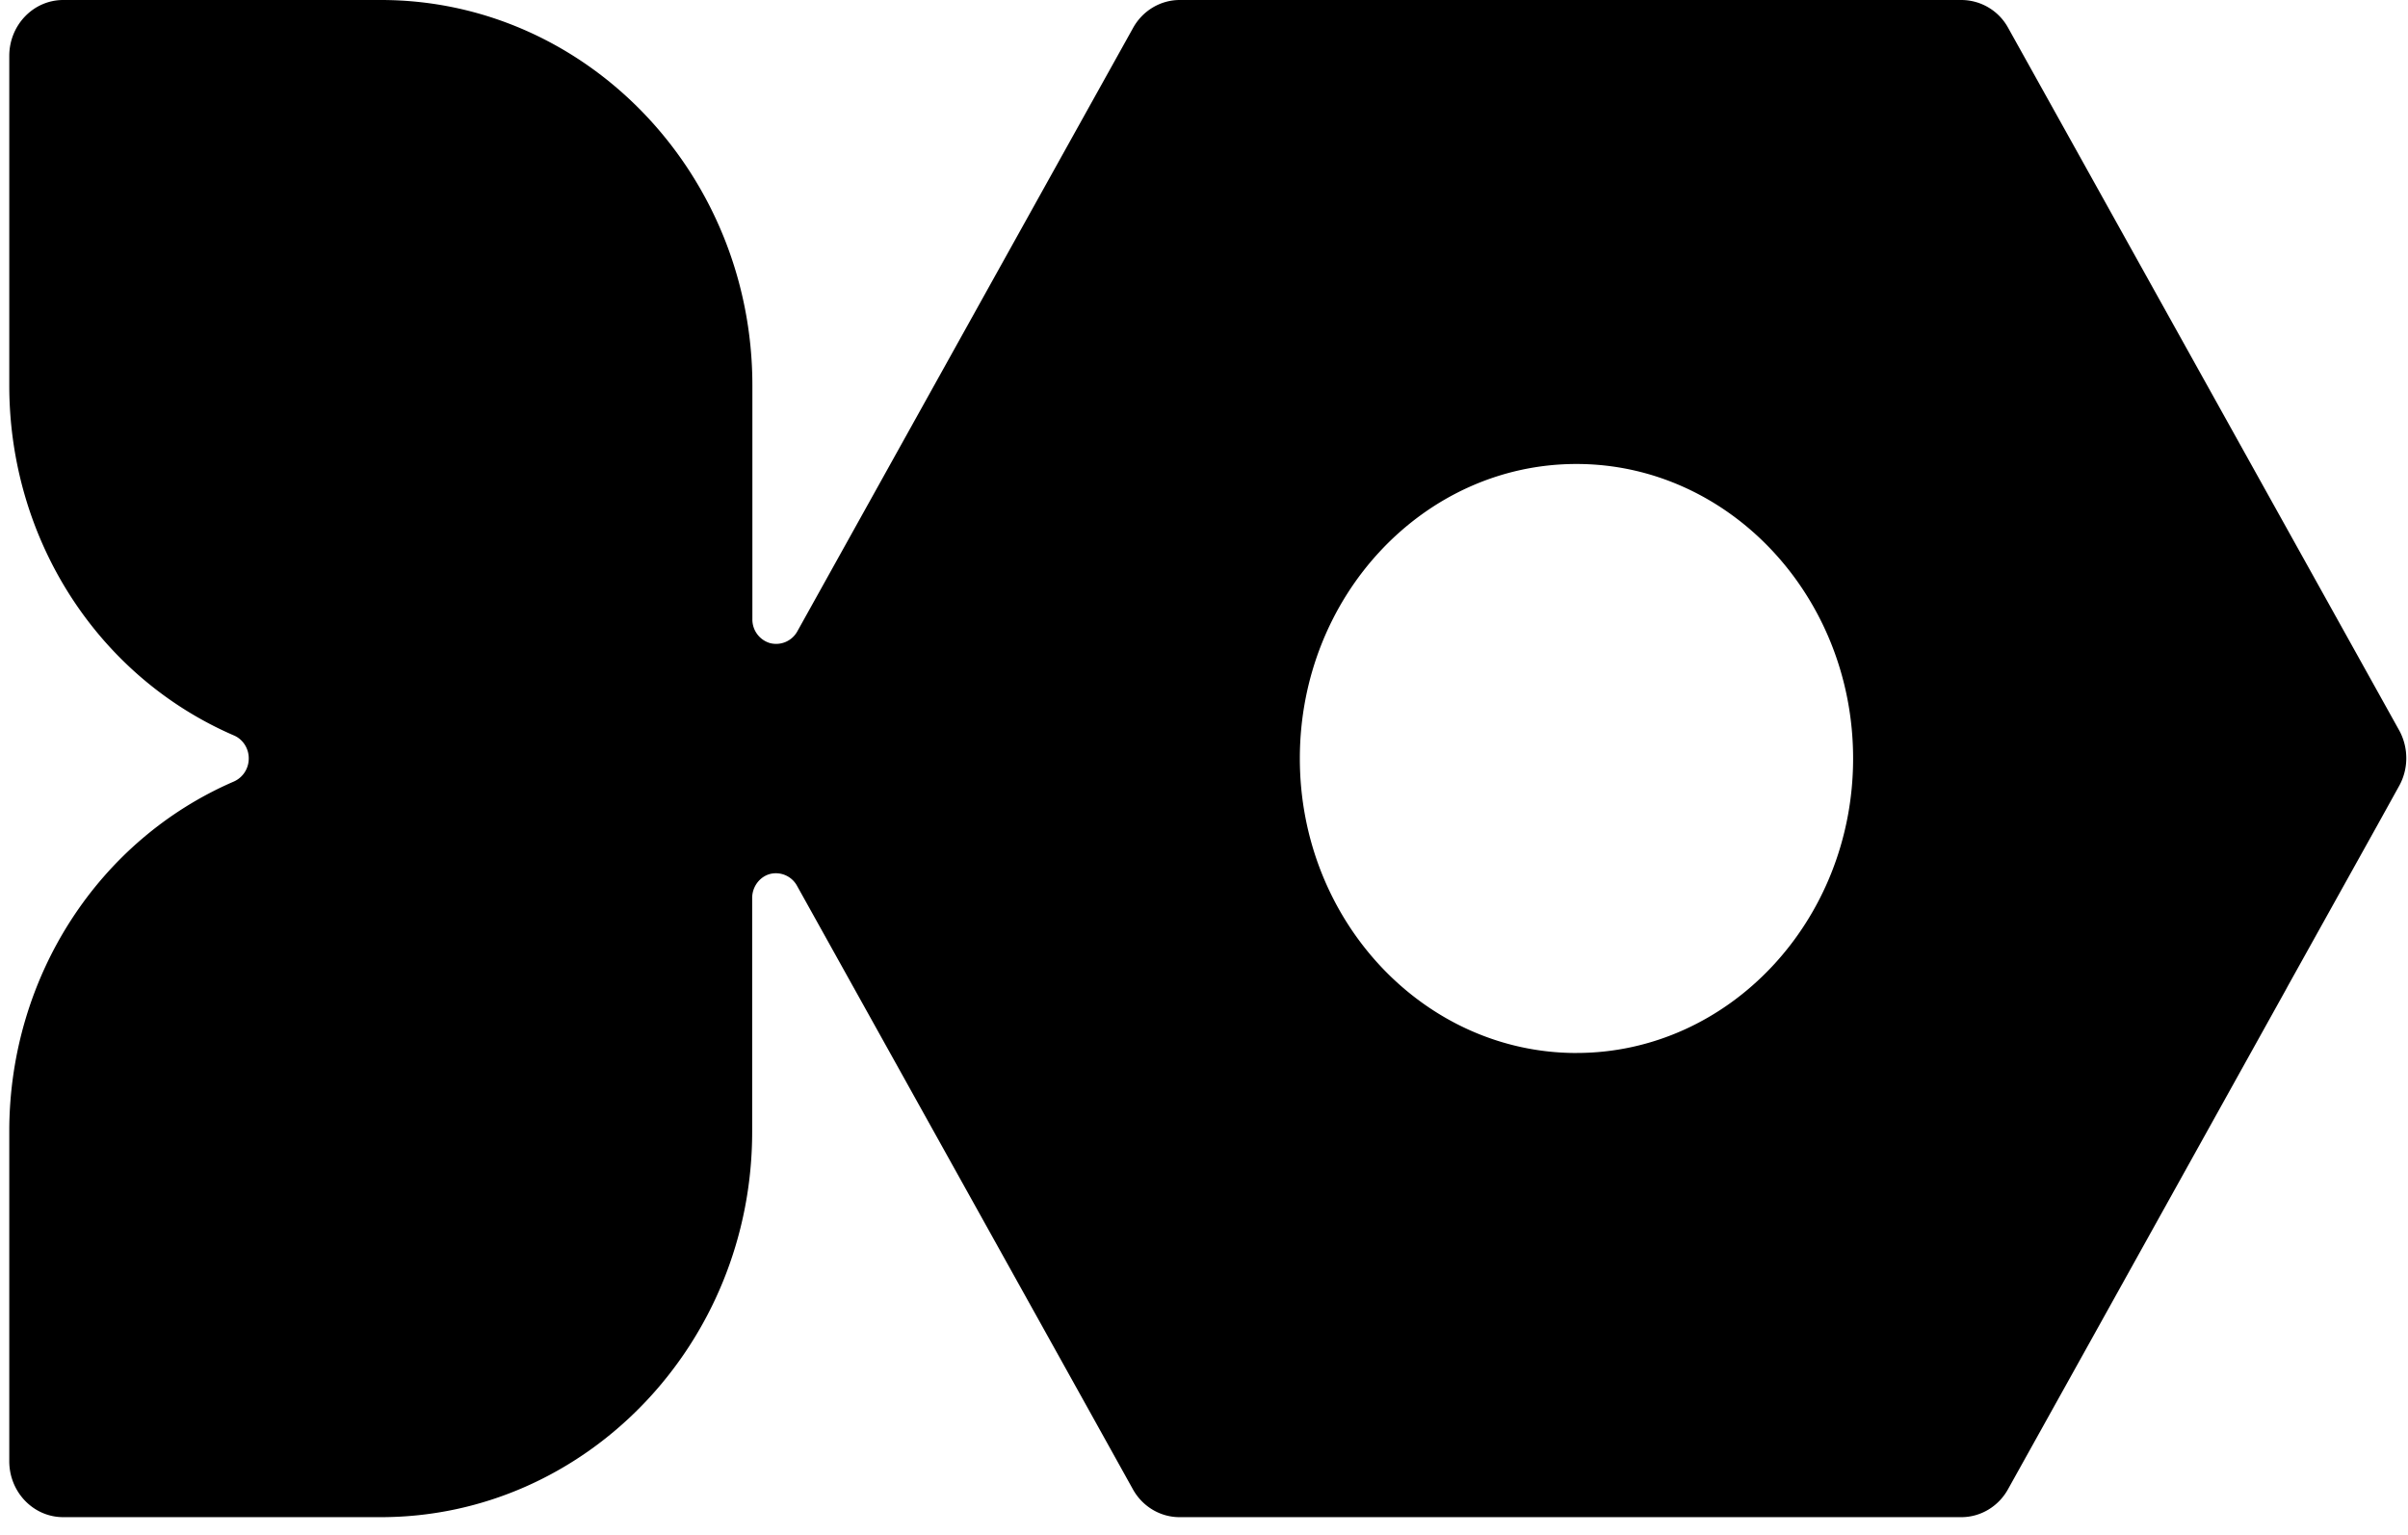 <svg xmlns="http://www.w3.org/2000/svg" width="80" height="51" fill="none"><path fill="#000" d="m79.708 24.271-2.536-4.558L68.57 4.255 66.72.933A1.777 1.777 0 0 0 65.168 0H39.193c-.64 0-1.235.356-1.552.933l-2.07 3.719-9.087 16.337a.805.805 0 0 1-.9.382.816.816 0 0 1-.588-.798v-7.766C24.996 5.746 19.459 0 12.656 0H2.1C1.11 0 .308.832.308 1.86v10.947c0 5.108 2.93 9.672 7.464 11.632.298.127.492.43.492.758v.007c0 .336-.194.631-.492.765C3.264 27.916.334 32.453.308 37.528v11.028c0 1.027.802 1.859 1.792 1.859h10.549c6.804 0 12.34-5.746 12.34-12.807v-7.766c0-.376.246-.705.59-.799a.8.8 0 0 1 .899.39l9.675 17.384 1.481 2.665c.317.577.912.933 1.552.933h25.975c.64 0 1.236-.356 1.553-.933l2.749-4.94 6.46-11.619.091-.168 2.97-5.336.71-1.282c.33-.577.33-1.289.014-1.866Zm-27.334 10.72c-5.064 0-9.19-4.39-9.19-9.787 0-5.396 4.12-9.786 9.19-9.786 5.065 0 9.191 4.39 9.191 9.786 0 5.397-4.126 9.786-9.19 9.786Z"/></svg>